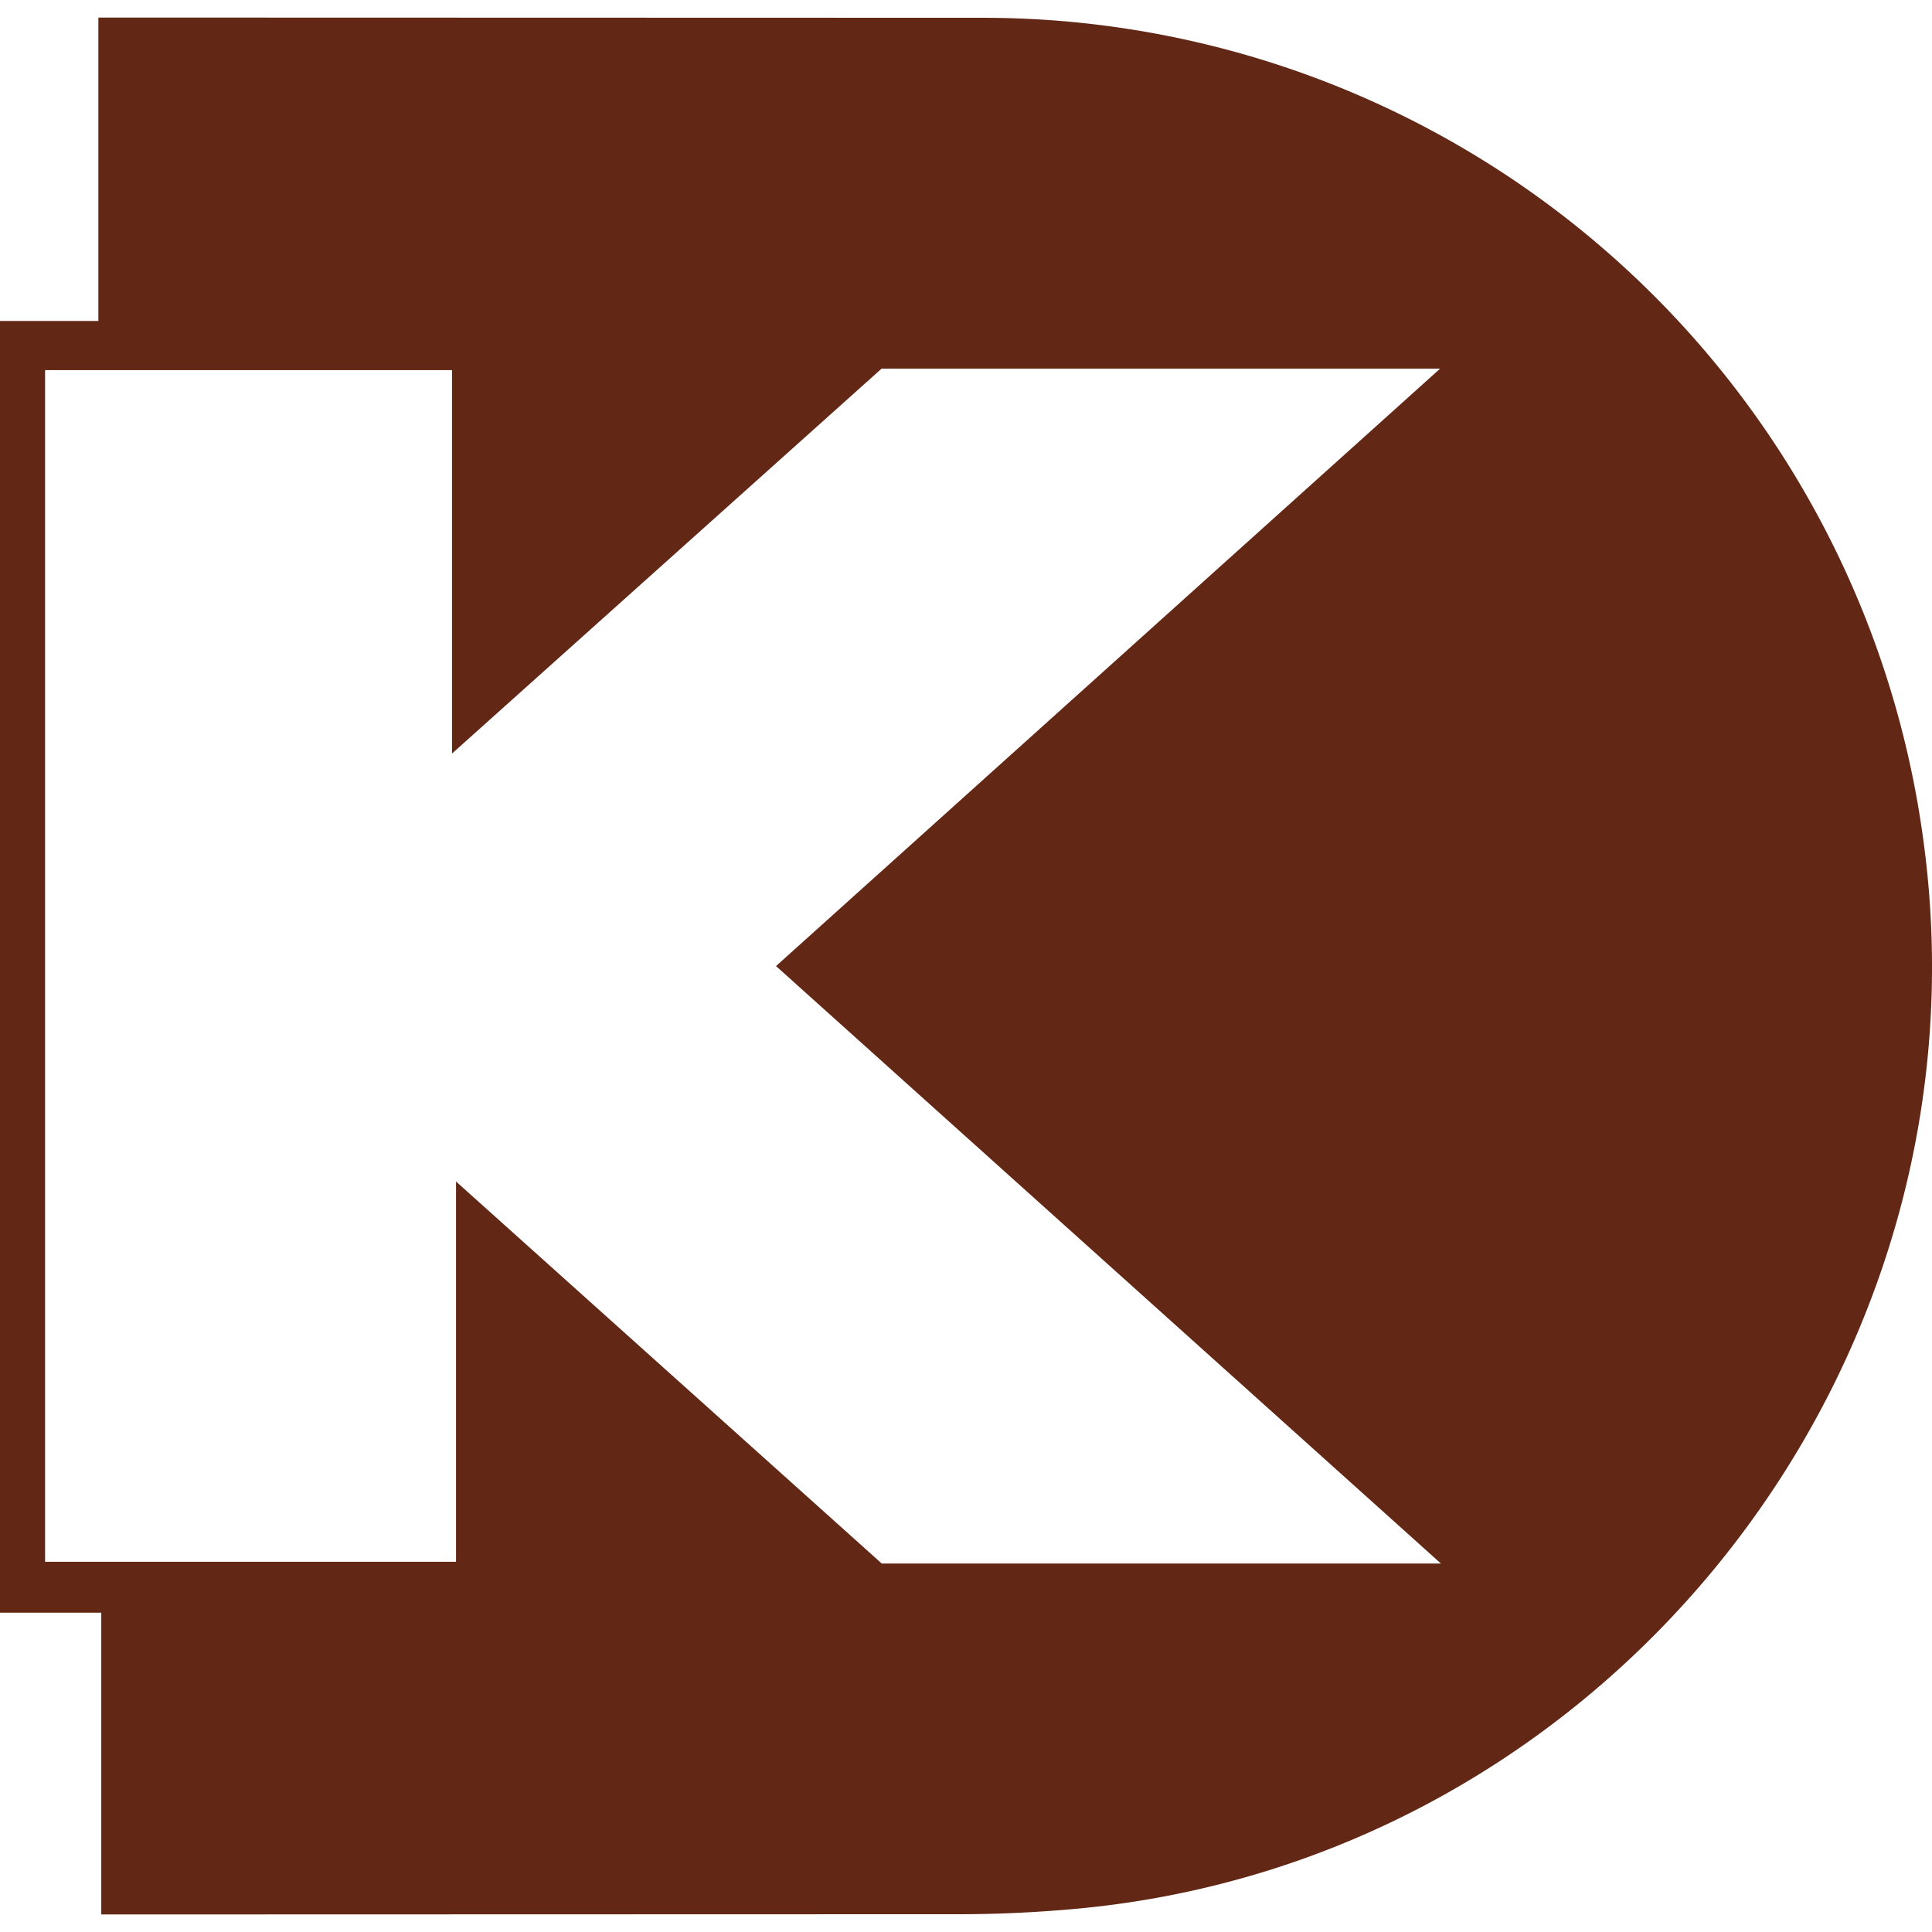 <svg role="img" width="32px" height="32px" viewBox="0 0 24 24" xmlns="http://www.w3.org/2000/svg"><title>Digi-Key Electronics</title><path fill="#622815" d="M12.246.221A11.786 11.786 0 0 1 23.89 10.418c.912 6.593-3.944 12.711-10.558 13.297-.454.04-.912.063-1.369.064l-10.705.003v-3.749H0V3.987h1.222V.218l11.024.003zM17.9 19.423l-8.26-7.422 8.25-7.422h-6.938L5.615 9.361V4.598H.56v14.803h5.105v-4.724l5.289 4.746H17.9z"/></svg>